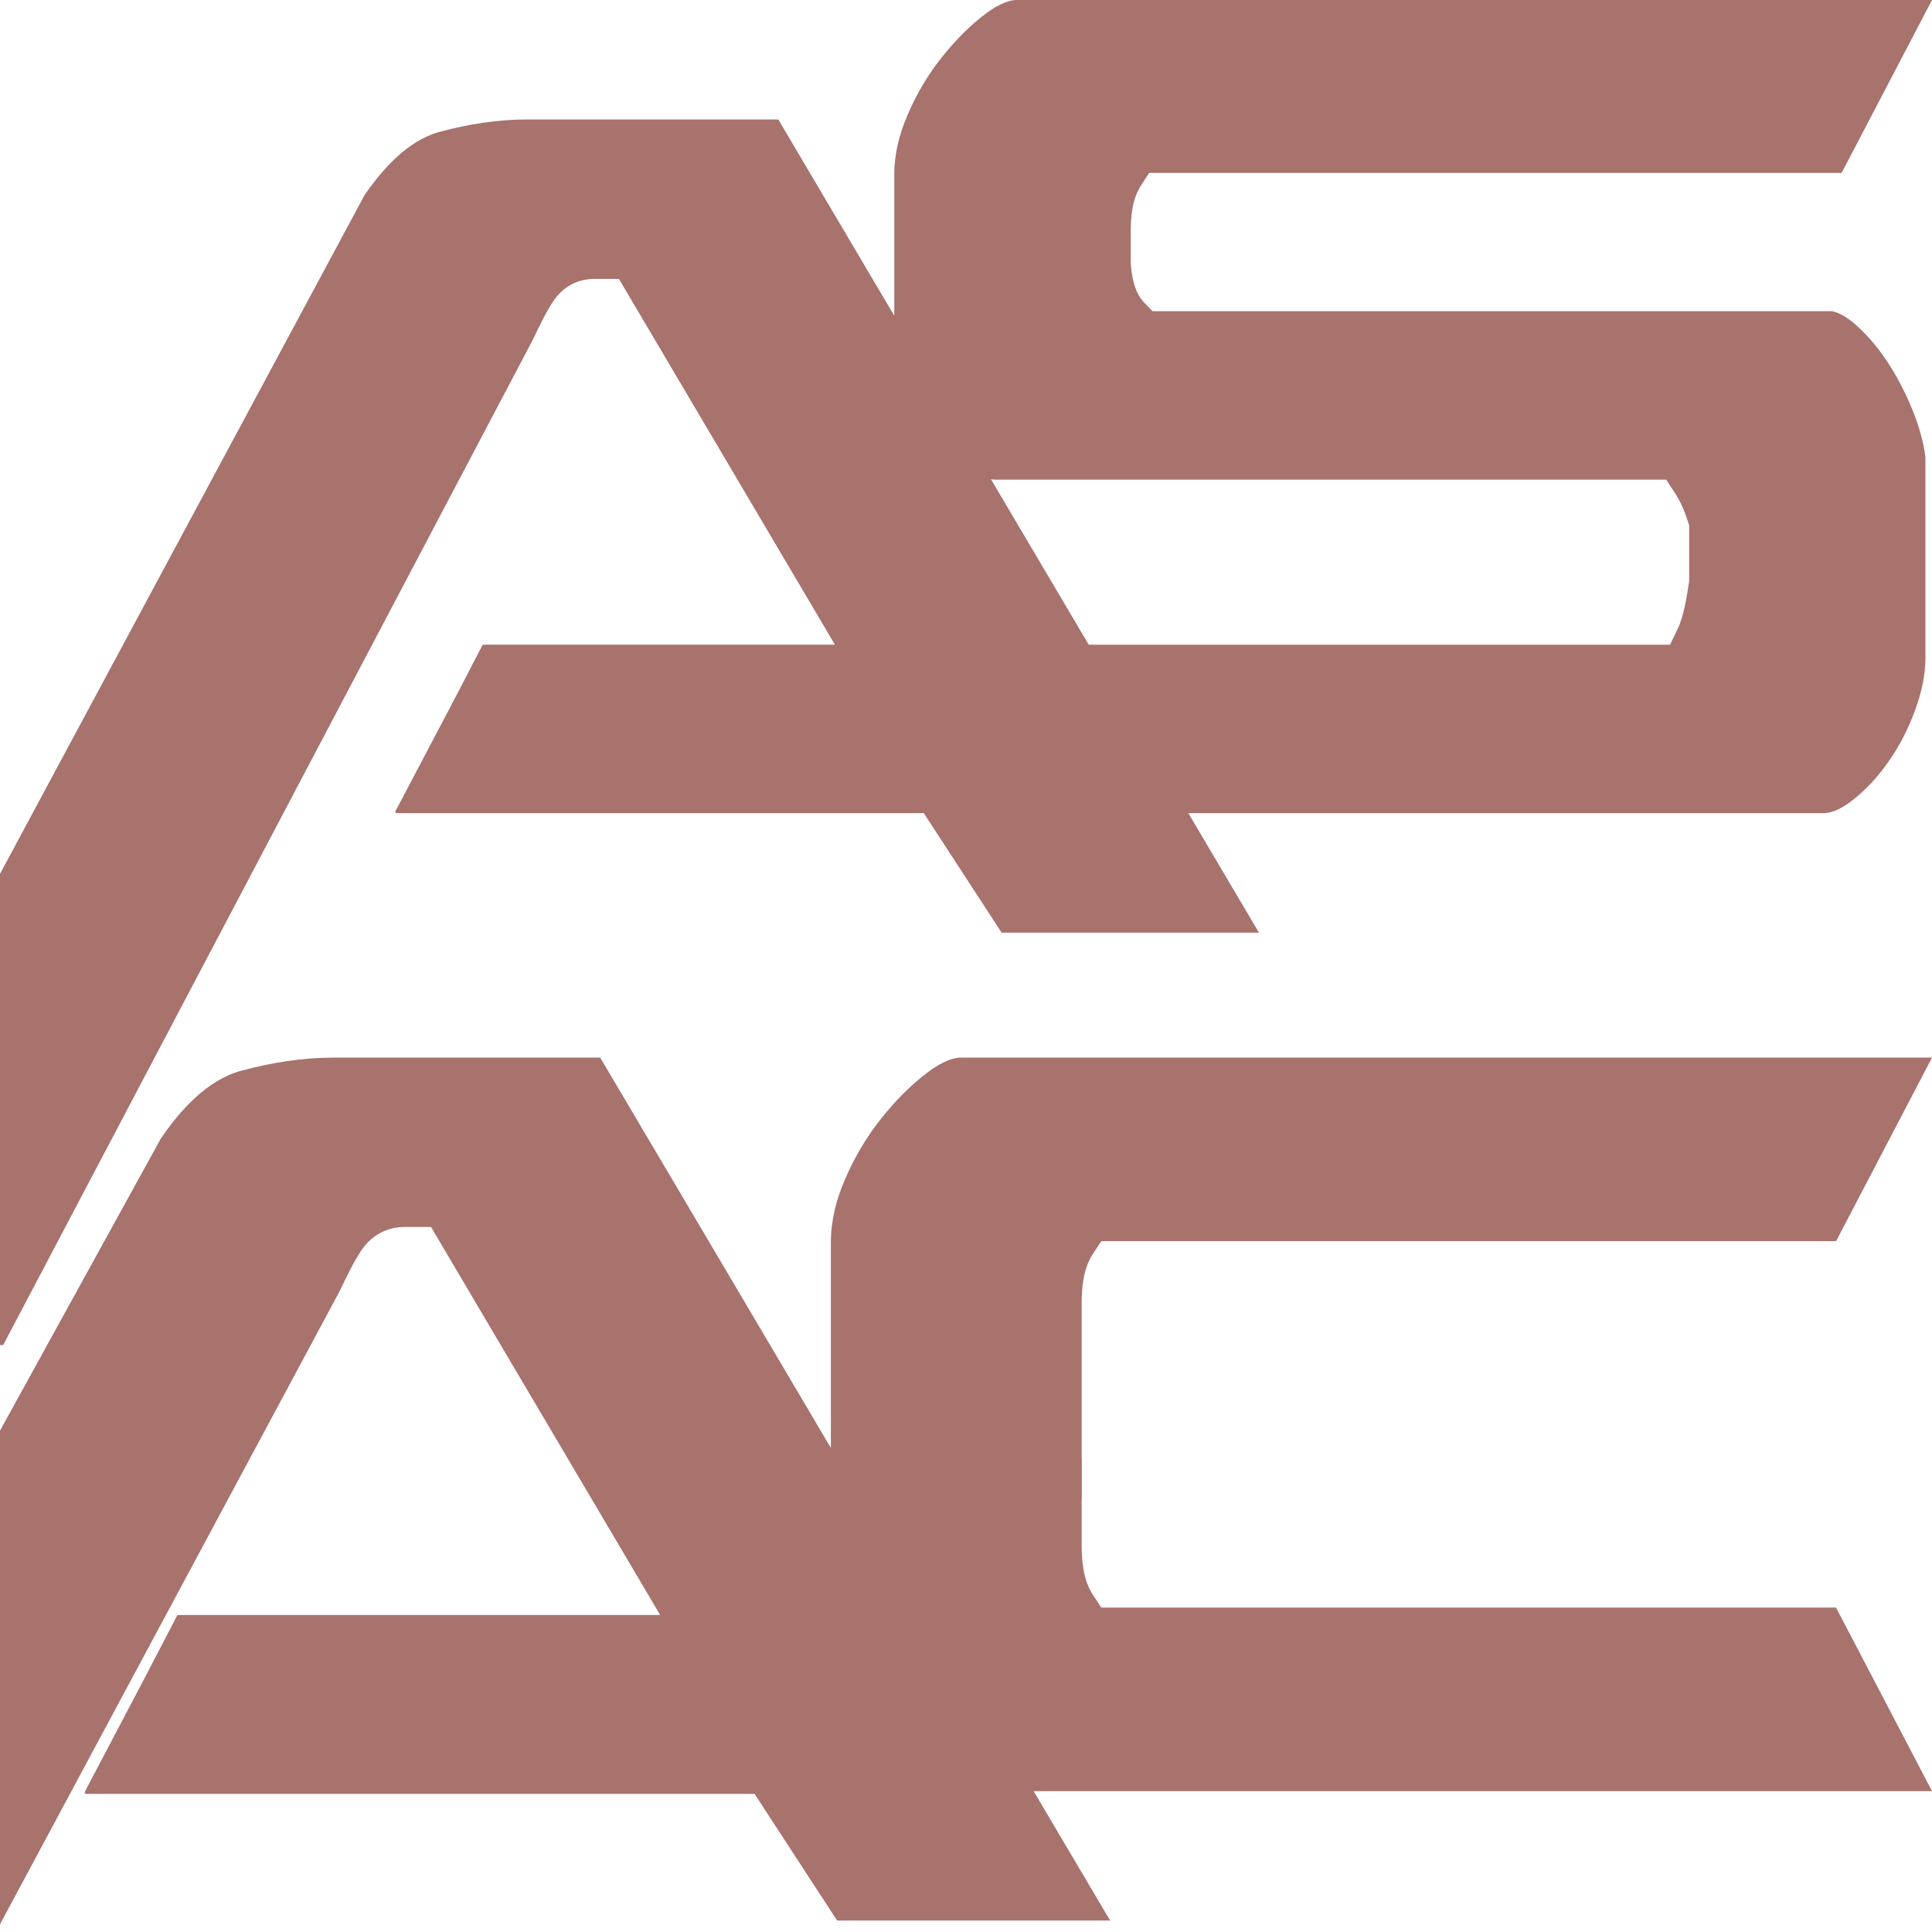<?xml version="1.0" encoding="utf-8"?>
<!-- Generator: Adobe Illustrator 16.0.0, SVG Export Plug-In . SVG Version: 6.00 Build 0)  -->
<!DOCTYPE svg PUBLIC "-//W3C//DTD SVG 1.1//EN" "http://www.w3.org/Graphics/SVG/1.1/DTD/svg11.dtd">
<svg version="1.1" id="Calque_1" xmlns="http://www.w3.org/2000/svg" xmlns:xlink="http://www.w3.org/1999/xlink" x="0px" y="0px"
	 width="36px" height="36px" viewBox="0 0 36 36" enable-background="new 0 0 36 36" xml:space="preserve">
<path fill-rule="evenodd" clip-rule="evenodd" fill="#A8726D" d="M-4.715,25.063L6.787,3.646c0.335-0.493,0.811-1.028,1.405-1.189
	c0.531-0.144,1.081-0.231,1.632-0.231h4.678l2.162,3.658V3.238c0-0.377,0.096-0.745,0.245-1.091
	c0.167-0.391,0.381-0.758,0.648-1.089c0.238-0.298,0.509-0.579,0.816-0.807C18.525,0.137,18.75,0,18.947,0H36l-1.684,3.222H21.412
	L21.26,3.457c-0.162,0.248-0.191,0.578-0.191,0.866v0.563v0.021c0.021,0.256,0.068,0.544,0.255,0.736l0.151,0.155h12.654
	c0.154,0.026,0.308,0.133,0.422,0.23c0.227,0.194,0.421,0.424,0.588,0.67c0.197,0.29,0.359,0.603,0.492,0.928
	c0.116,0.285,0.21,0.59,0.247,0.896v3.726c0,0.331-0.075,0.661-0.188,0.972c-0.126,0.349-0.293,0.679-0.507,0.982
	c-0.192,0.272-0.417,0.52-0.681,0.722c-0.146,0.113-0.338,0.228-0.528,0.228H22.143l1.316,2.227h-4.795l-1.45-2.227H7.363
	l0.014-0.026H7.363l1.057-2.007l0.575-1.107h6.562l-4.024-6.815h-0.457c-0.322,0-0.597,0.153-0.772,0.424
	c-0.139,0.213-0.26,0.466-0.369,0.697L0.059,25.063H-4.715L-4.715,25.063z M18.465,8.93l1.822,3.083h10.831l0.14-0.288
	c0.116-0.236,0.172-0.6,0.211-0.86l0.006-0.039V9.789L31.449,9.71c-0.034-0.105-0.073-0.215-0.123-0.316
	c-0.037-0.077-0.079-0.151-0.126-0.222l-0.152-0.234H18.566C18.533,8.938,18.499,8.936,18.465,8.93L18.465,8.93z"/>
<g>
	<path fill-rule="evenodd" clip-rule="evenodd" fill="#A8726D" d="M19.29,33.426l1.396,2.361h-5.087l-1.539-2.361H1.575l0.015-0.029
		H1.575l1.121-2.131l0.61-1.173h8.995l-4.27-7.231H7.545c-0.341,0-0.633,0.162-0.819,0.448c-0.148,0.227-0.276,0.494-0.392,0.739
		L-0.077,36h-5.066l0,0l8.14-14.785c0.356-0.522,0.861-1.09,1.492-1.262c0.564-0.152,1.146-0.246,1.731-0.246h4.964l2.294,3.881
		L19.29,33.426z"/>
</g>
<path fill-rule="evenodd" clip-rule="evenodd" fill="#A8726D" d="M20.155,27.174v1.613c0,0.306,0.032,0.655,0.203,0.92l0.163,0.248
	h13.691L36,33.375H17.905c-0.209,0-0.449-0.146-0.609-0.267c-0.327-0.243-0.614-0.54-0.867-0.857
	c-0.282-0.351-0.51-0.74-0.688-1.155c-0.157-0.367-0.259-0.757-0.259-1.157v-2.807"/>
<path fill-rule="evenodd" clip-rule="evenodd" fill="#A8726D" d="M15.482,27.982v-4.84c0-0.4,0.102-0.79,0.259-1.157
	c0.178-0.415,0.406-0.804,0.688-1.155c0.253-0.316,0.541-0.613,0.867-0.856c0.161-0.12,0.4-0.267,0.609-0.267H36l-1.787,3.42H20.521
	l-0.163,0.248c-0.171,0.264-0.203,0.613-0.203,0.919v3.646"/>
</svg>

